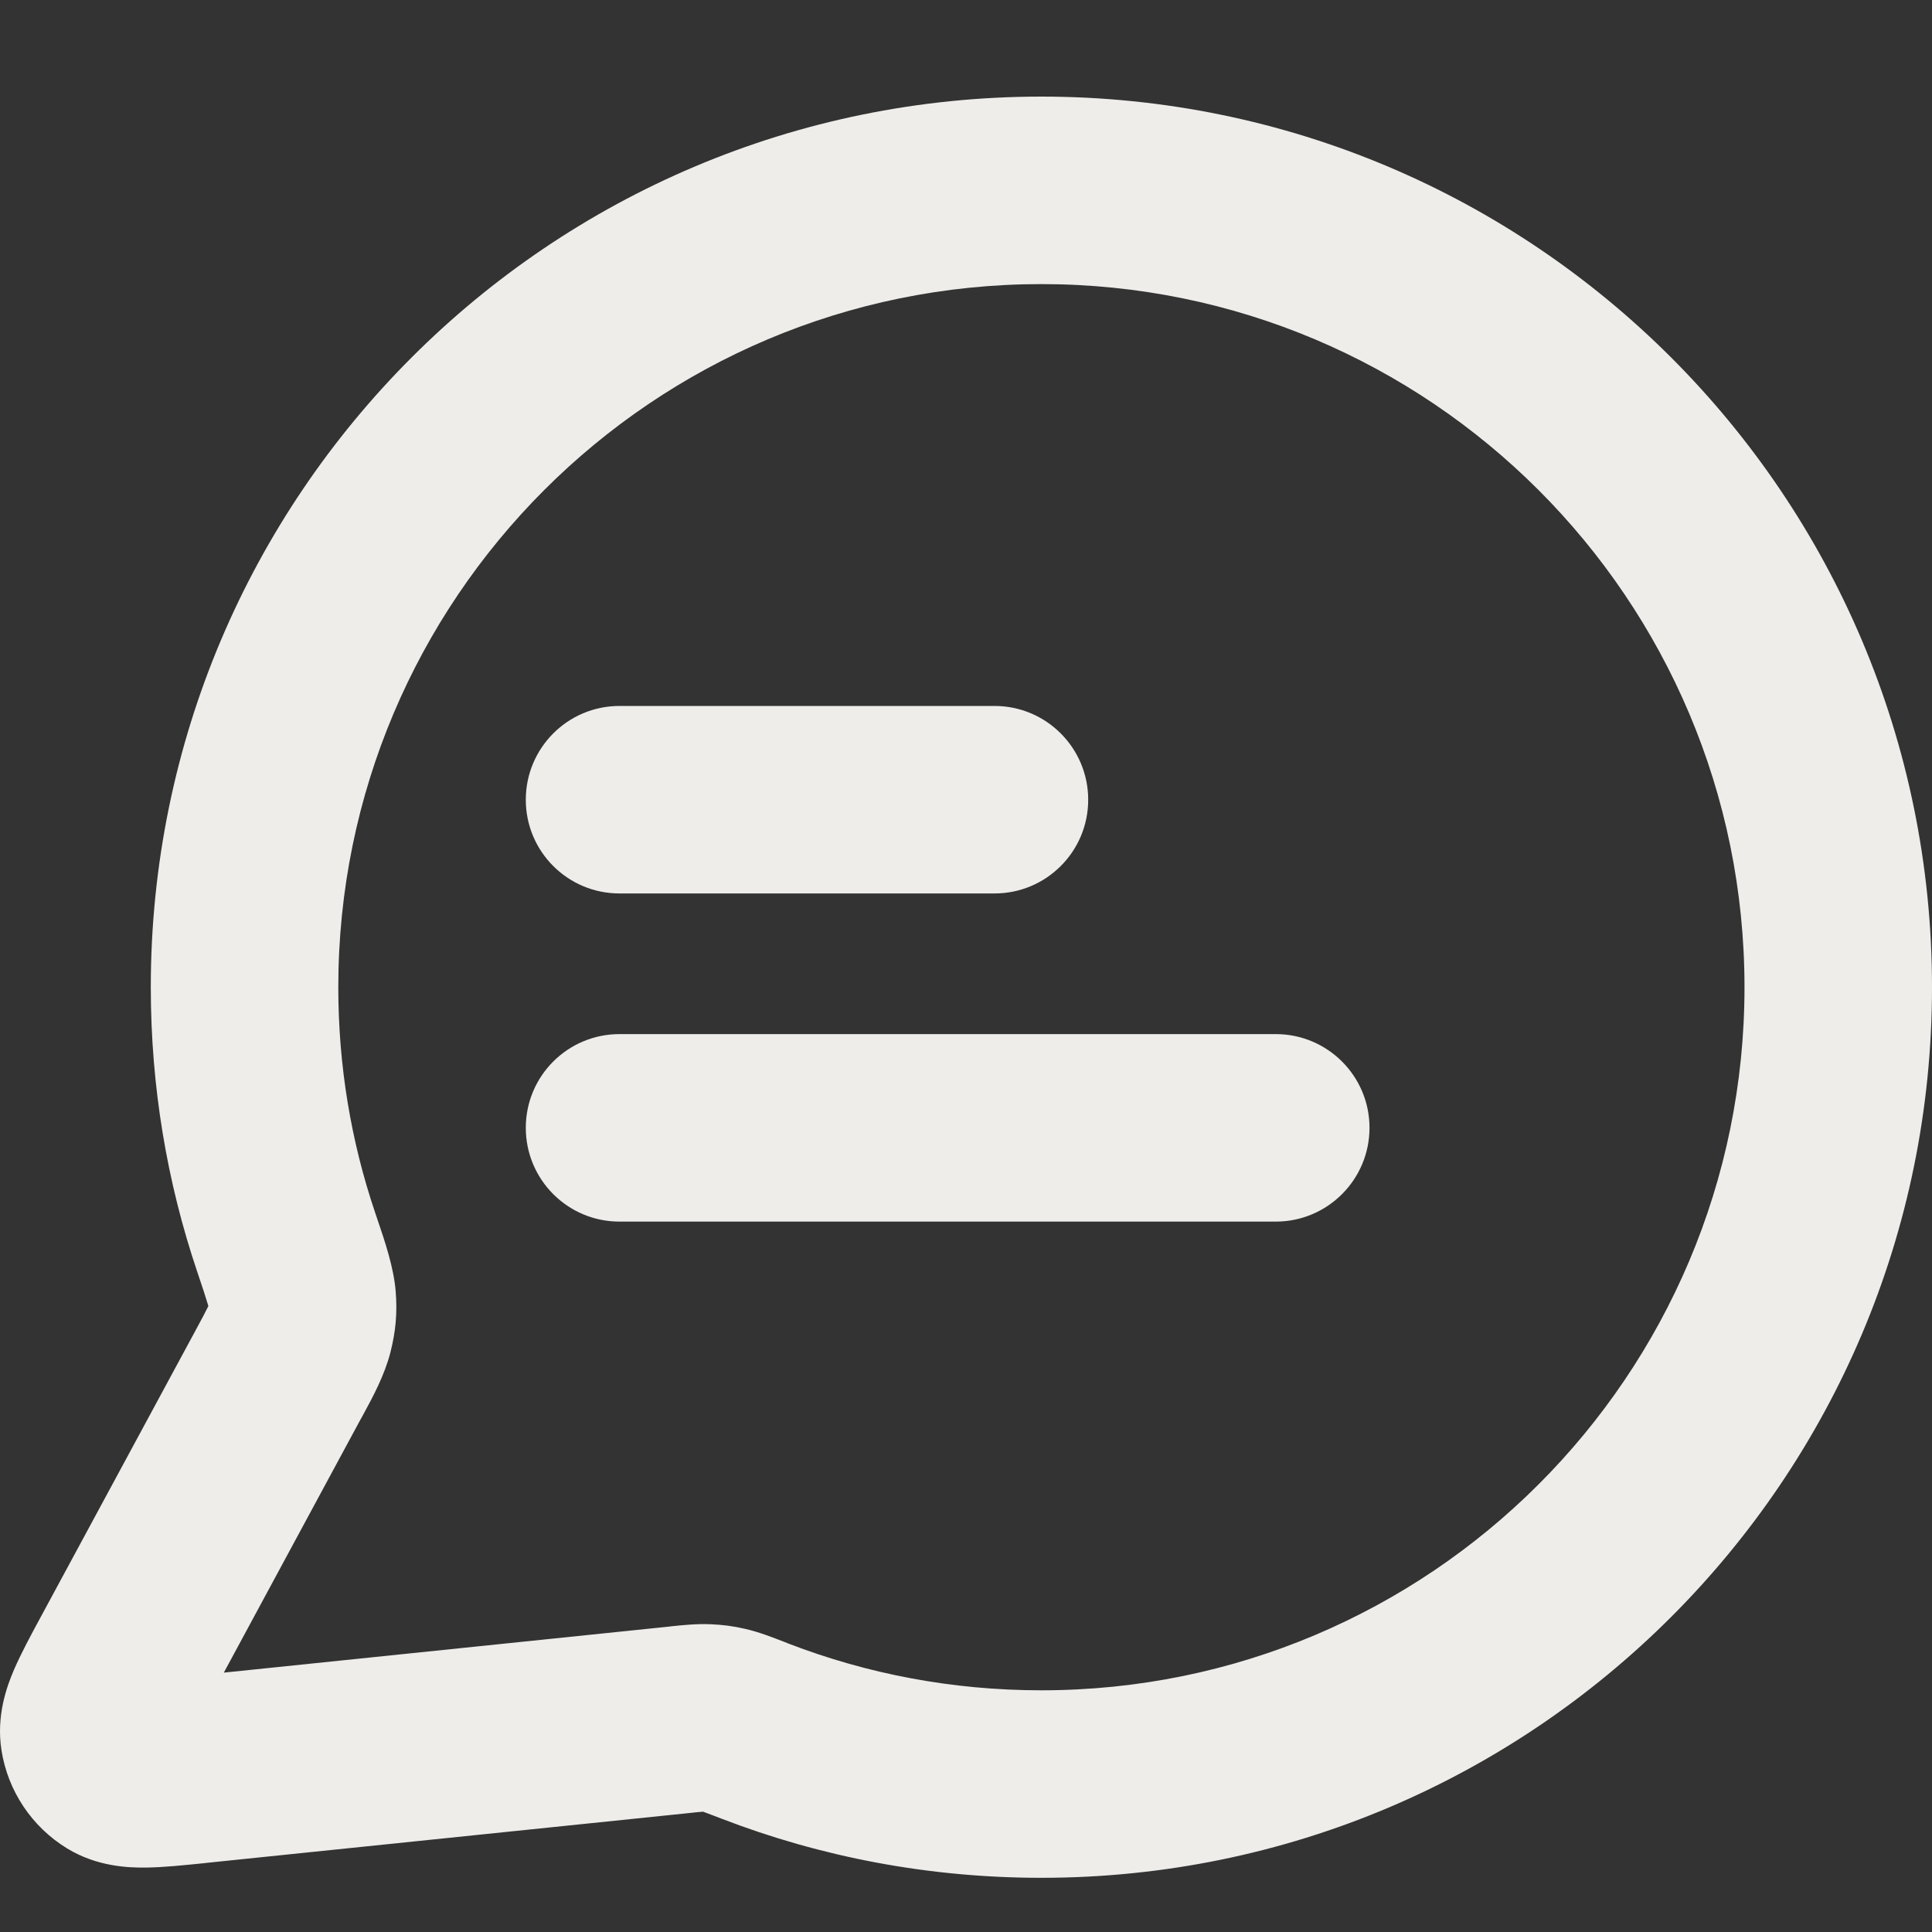 <svg width="20" height="20" viewBox="0 0 20 20" fill="none" xmlns="http://www.w3.org/2000/svg">
<rect x="0" y="0" width="20" height="20" fill="#333333" stroke="none"/>
<path fill-rule="evenodd" clip-rule="evenodd" d="M1.561 10.22C1.561 5.128 5.688 1 10.78 1C15.872 1 20 5.128 20 10.22C20 15.312 15.872 19.439 10.78 19.439C9.614 19.439 8.496 19.223 7.467 18.826C7.378 18.792 7.327 18.772 7.29 18.759C7.285 18.757 7.281 18.756 7.278 18.754C7.276 18.754 7.275 18.755 7.274 18.755C7.243 18.757 7.201 18.761 7.121 18.77L2.151 19.283C2.14 19.284 2.129 19.286 2.118 19.287C1.91 19.308 1.693 19.331 1.512 19.333C1.332 19.335 1.007 19.325 0.695 19.135C0.33 18.912 0.081 18.54 0.015 18.117C-0.041 17.757 0.073 17.453 0.144 17.287C0.216 17.12 0.319 16.928 0.419 16.744L2.022 13.777C2.091 13.649 2.128 13.58 2.153 13.528C2.154 13.525 2.156 13.523 2.157 13.521C2.155 13.514 2.153 13.506 2.15 13.497C2.129 13.426 2.097 13.329 2.042 13.166C1.729 12.24 1.561 11.248 1.561 10.22ZM10.78 2.941C6.76 2.941 3.502 6.2 3.502 10.22C3.502 11.035 3.635 11.817 3.881 12.546C3.889 12.569 3.897 12.593 3.905 12.617C3.984 12.849 4.076 13.121 4.096 13.367C4.114 13.591 4.097 13.78 4.042 13.998C3.981 14.237 3.858 14.464 3.758 14.648C3.748 14.665 3.739 14.683 3.729 14.7L2.317 17.315L6.921 16.839C6.932 16.838 6.942 16.837 6.953 16.835C7.069 16.823 7.212 16.808 7.353 16.814C7.481 16.819 7.589 16.833 7.714 16.862C7.852 16.893 8.001 16.951 8.127 17C8.139 17.005 8.152 17.01 8.164 17.015C8.975 17.327 9.856 17.498 10.78 17.498C14.8 17.498 18.059 14.24 18.059 10.22C18.059 6.2 14.8 2.941 10.78 2.941ZM5.443 8.279C5.443 7.743 5.877 7.308 6.413 7.308H10.295C10.831 7.308 11.265 7.743 11.265 8.279C11.265 8.815 10.831 9.249 10.295 9.249H6.413C5.877 9.249 5.443 8.815 5.443 8.279ZM5.443 11.675C5.443 11.139 5.877 10.705 6.413 10.705H13.207C13.742 10.705 14.177 11.139 14.177 11.675C14.177 12.211 13.742 12.646 13.207 12.646H6.413C5.877 12.646 5.443 12.211 5.443 11.675Z" fill="#EEEDEA"/>
</svg>
